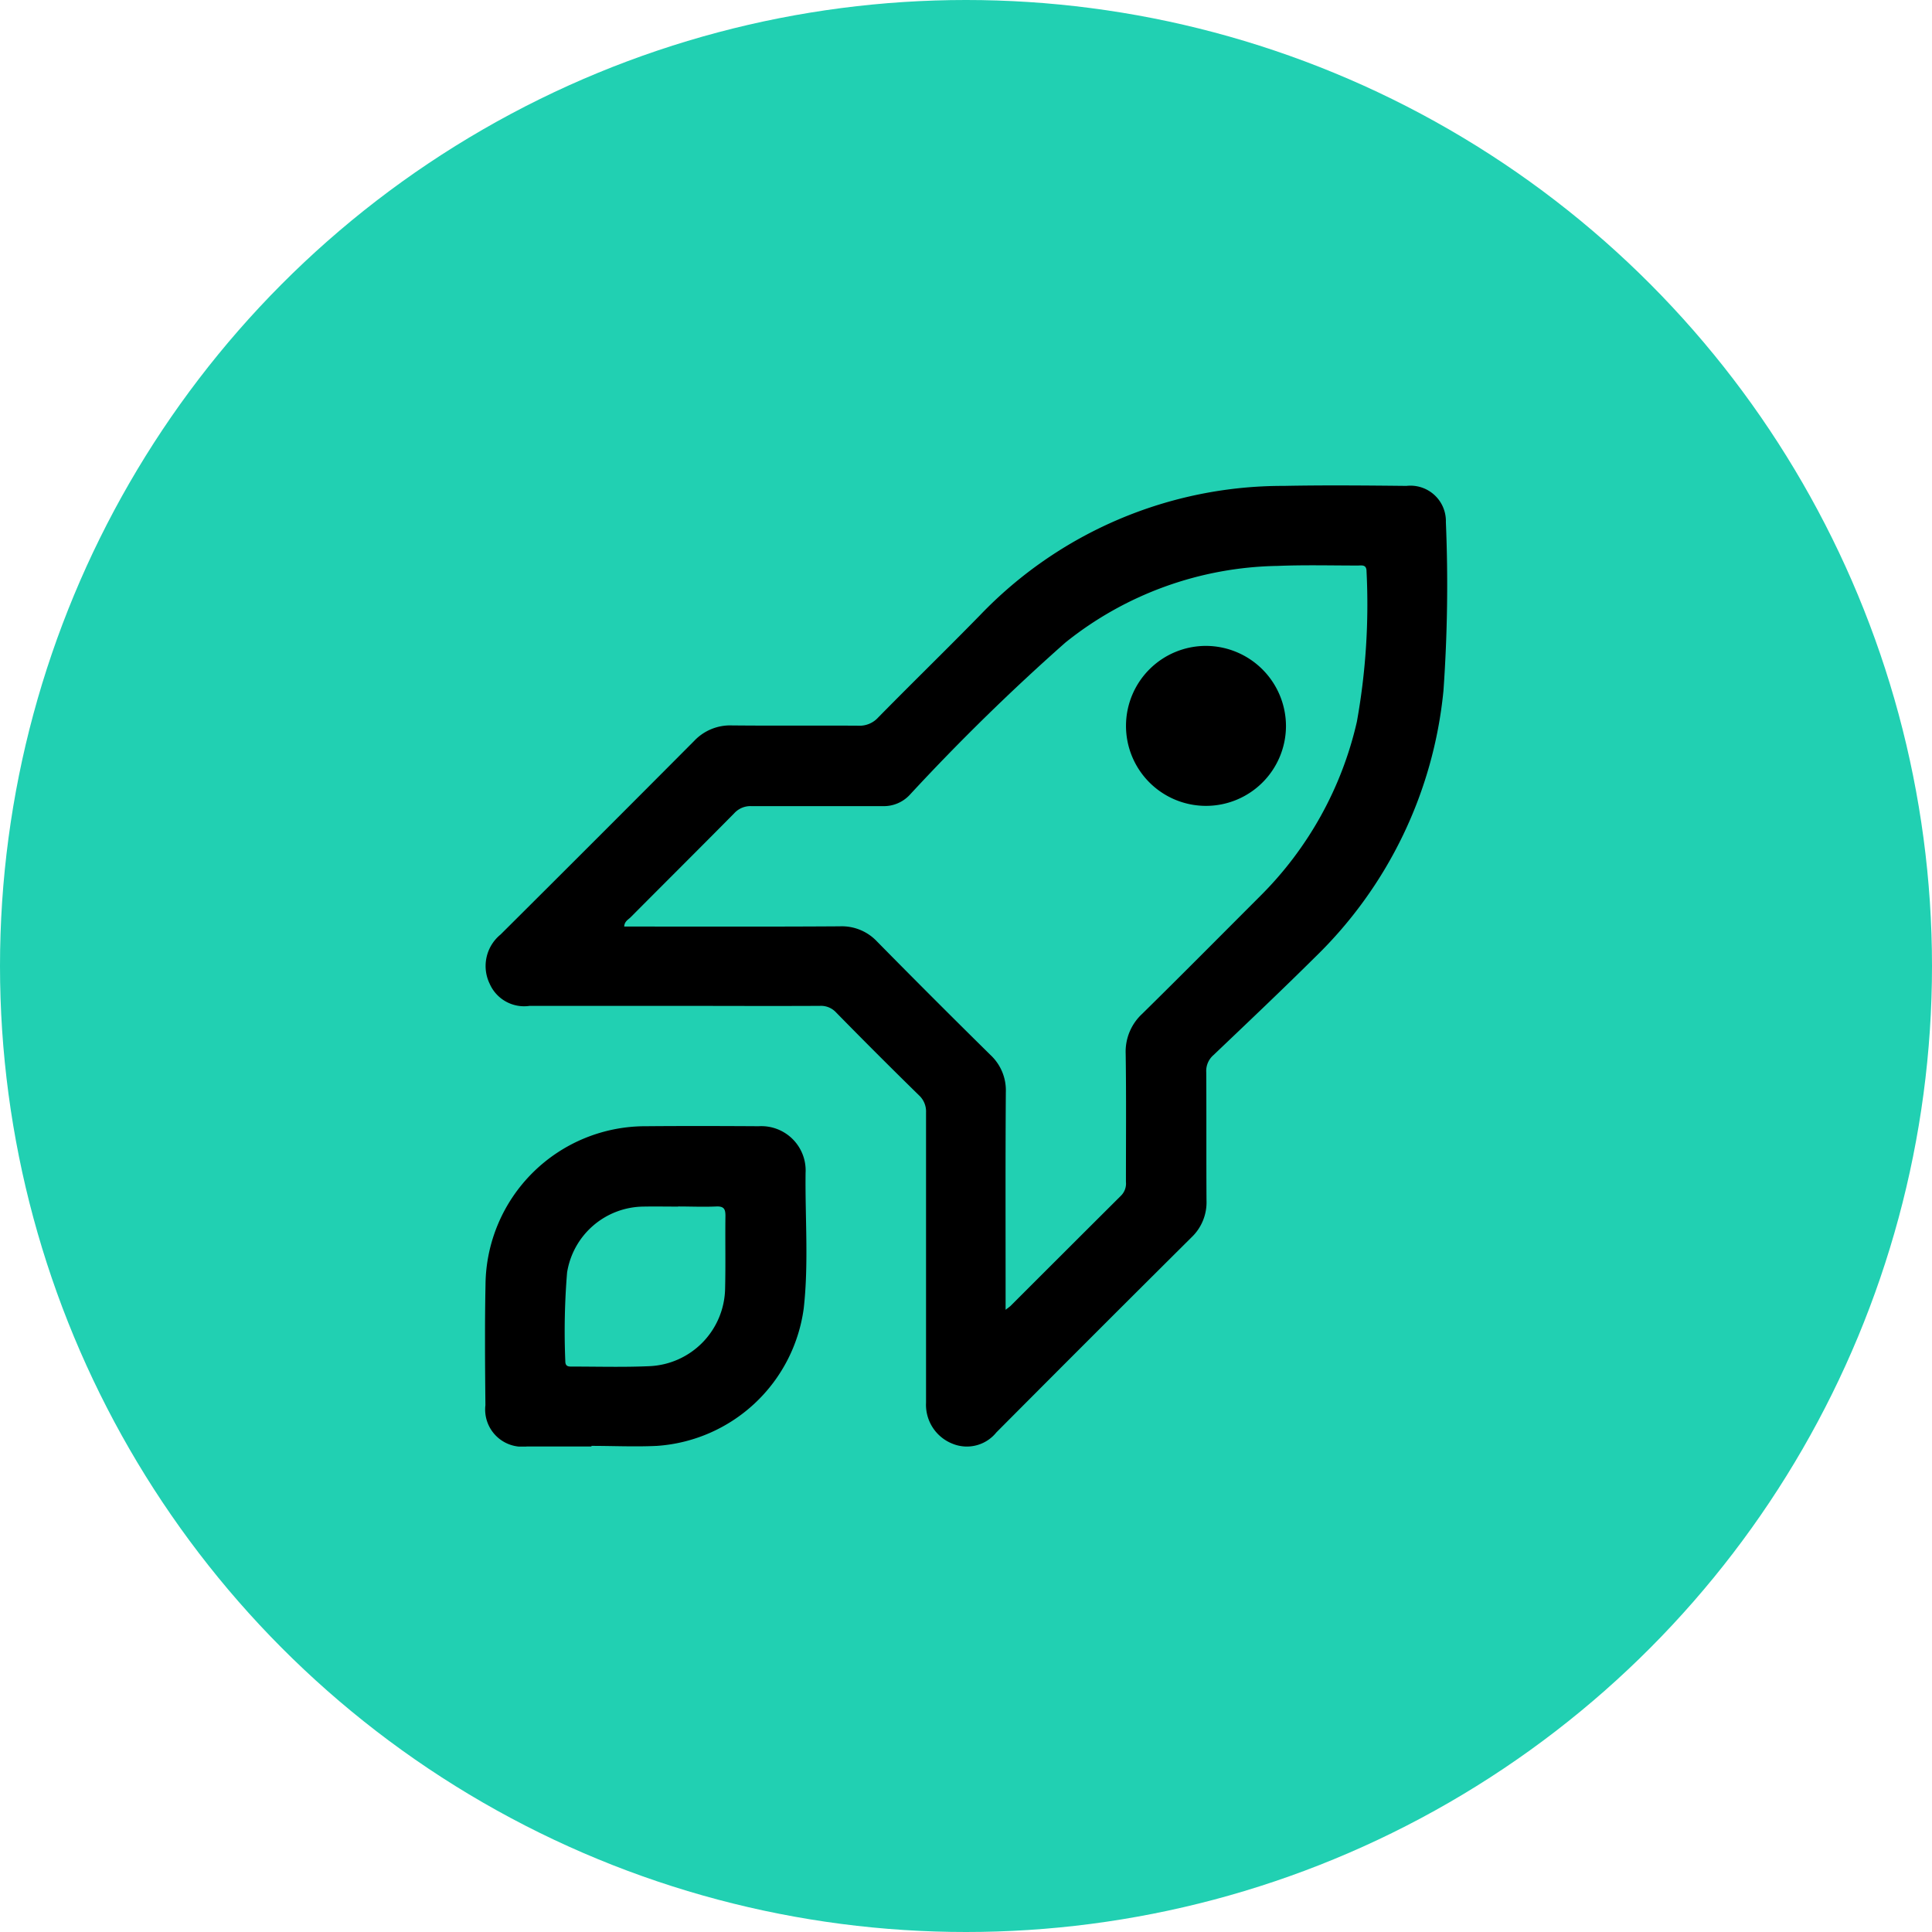 <svg xmlns="http://www.w3.org/2000/svg" xmlns:xlink="http://www.w3.org/1999/xlink" width="60" height="60" viewBox="0 0 60 60"><defs><clipPath id="a"><rect width="29.875" height="29.848" fill="none"/></clipPath></defs><g transform="translate(-98 -1163)"><circle cx="30" cy="30" r="30" transform="translate(98 1163)" fill="#21d0b2"/><g transform="translate(113.063 1178.076)"><g transform="translate(0 0)" clip-path="url(#a)"><path d="M5.8,16.163q-2.21,0-4.421,0A1.168,1.168,0,0,1,.139,15.48a1.263,1.263,0,0,1,.337-1.533q3.015-3,6.01-6.01a1.537,1.537,0,0,1,1.181-.483c1.3.013,2.607,0,3.911.008A.779.779,0,0,0,12.2,7.21c1.048-1.067,2.12-2.11,3.166-3.18A13.02,13.02,0,0,1,24.8.015c1.269-.025,2.54-.013,3.809,0a1.1,1.1,0,0,1,1.224,1.128,46.57,46.57,0,0,1-.075,5.231,13.332,13.332,0,0,1-3.985,8.275c-1.038,1.03-2.1,2.035-3.158,3.043a.653.653,0,0,0-.224.53c.008,1.326,0,2.653.008,3.979a1.5,1.5,0,0,1-.468,1.153q-3.038,3.02-6.059,6.057a1.176,1.176,0,0,1-1.351.354,1.3,1.3,0,0,1-.832-1.278q0-4.505,0-9.011a.682.682,0,0,0-.219-.535q-1.3-1.273-2.573-2.572a.638.638,0,0,0-.505-.206c-1.53.008-3.06,0-4.59,0M16.162,25.6c.1-.078.136-.1.168-.135q1.707-1.707,3.417-3.411a.529.529,0,0,0,.15-.425c0-1.326.012-2.653-.008-3.979a1.6,1.6,0,0,1,.512-1.239c1.228-1.208,2.44-2.432,3.658-3.65a11.132,11.132,0,0,0,3.01-5.422,20.545,20.545,0,0,0,.3-4.668c0-.224-.15-.183-.279-.183-.827,0-1.656-.022-2.482.012a10.8,10.8,0,0,0-6.592,2.381,67.269,67.269,0,0,0-4.834,4.73,1.1,1.1,0,0,1-.837.349c-1.361,0-2.721,0-4.082,0a.679.679,0,0,0-.532.223c-1.068,1.08-2.145,2.151-3.216,3.228-.075.075-.191.125-.2.289h.369c2.11,0,4.218.007,6.326-.007a1.5,1.5,0,0,1,1.151.465q1.754,1.782,3.534,3.535a1.5,1.5,0,0,1,.472,1.15c-.015,2.108-.007,4.216-.007,6.326V25.6" transform="translate(0.007 -0.001)"/><path d="M3.306,21.928c-.669,0-1.337,0-2.007,0A1.156,1.156,0,0,1,.012,20.645C0,19.4-.01,18.151.015,16.905A4.966,4.966,0,0,1,5,11.982c1.168-.01,2.334-.007,3.5,0a1.376,1.376,0,0,1,1.455,1.45c-.017,1.4.1,2.813-.058,4.211a4.941,4.941,0,0,1-4.554,4.266c-.678.033-1.359,0-2.038,0v.013M6,14.478v0c-.362,0-.726-.007-1.088,0a2.428,2.428,0,0,0-2.364,2.05,22.314,22.314,0,0,0-.055,2.749c0,.171.1.171.224.169.792,0,1.588.023,2.381-.012A2.457,2.457,0,0,0,7.456,17.01c.018-.748,0-1.5.01-2.244,0-.214-.048-.3-.281-.292-.4.018-.792,0-1.189,0" transform="translate(0 7.918)"/><path d="M16.951,5.492A2.484,2.484,0,1,1,14.484,3a2.494,2.494,0,0,1,2.467,2.492" transform="translate(7.923 1.983)"/></g></g></g></svg>
